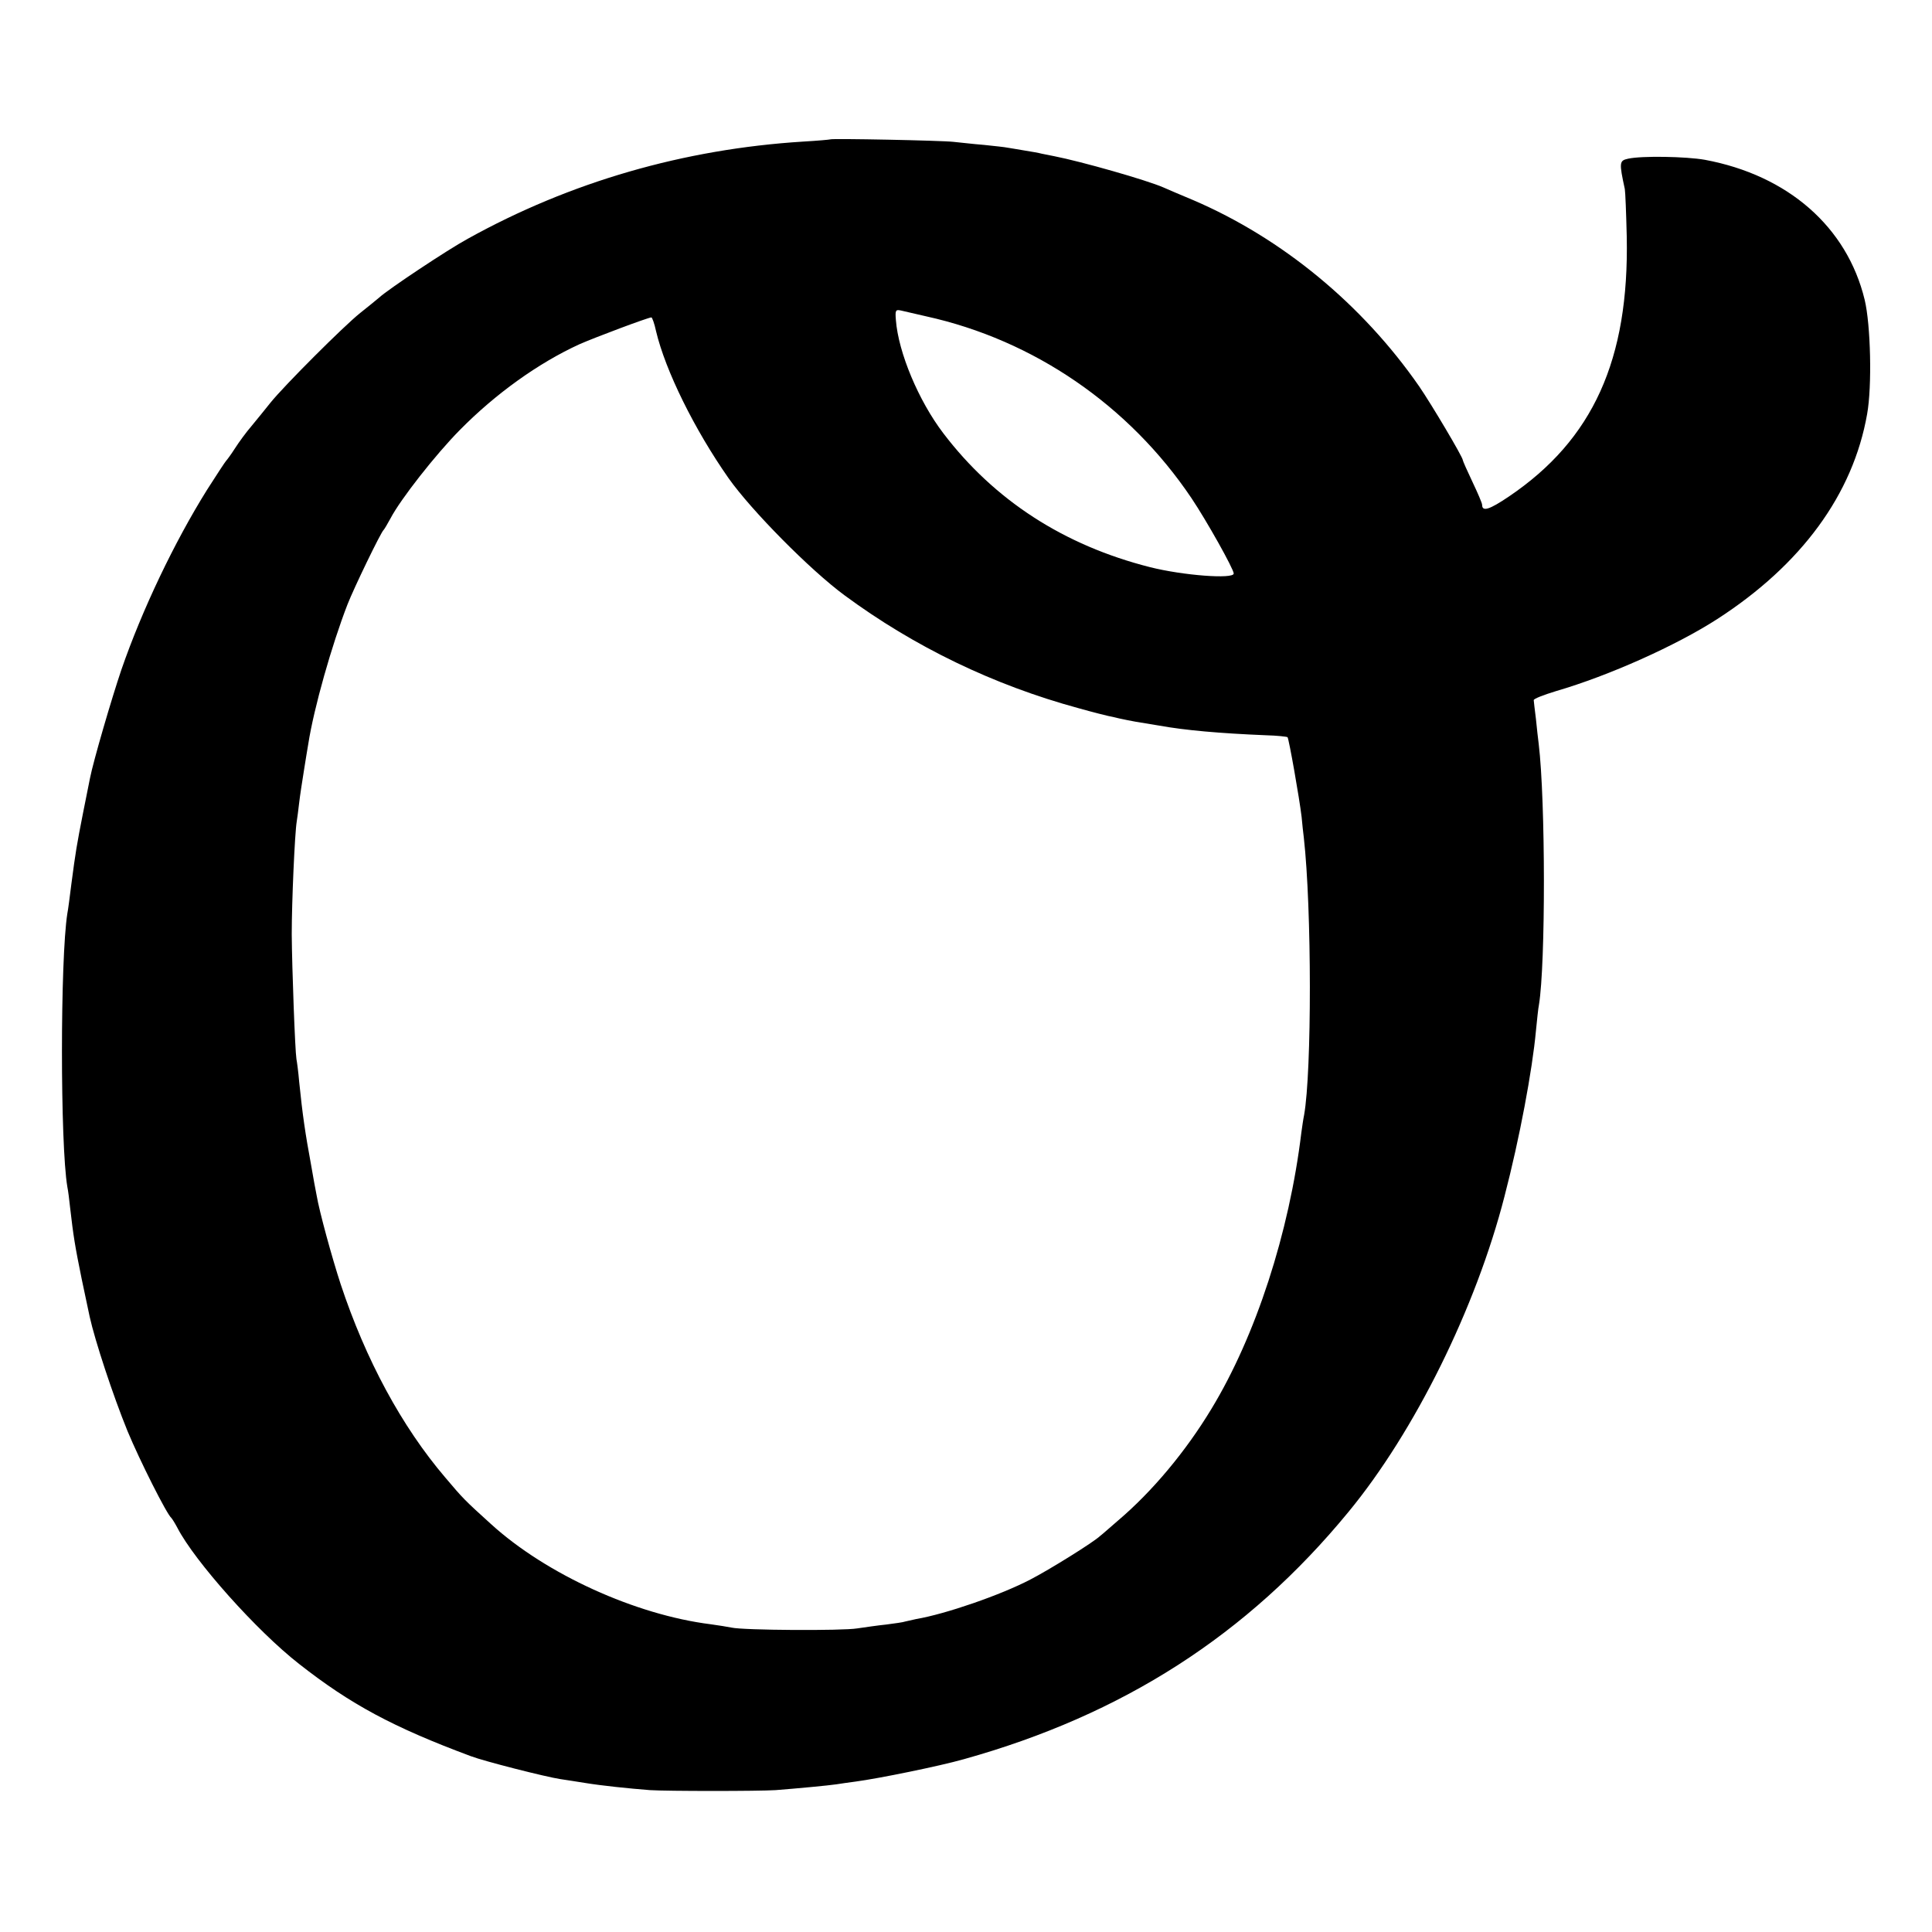 <?xml version="1.0" standalone="no"?>
<!DOCTYPE svg PUBLIC "-//W3C//DTD SVG 20010904//EN"
 "http://www.w3.org/TR/2001/REC-SVG-20010904/DTD/svg10.dtd">
<svg version="1.0" xmlns="http://www.w3.org/2000/svg"
 width="700pt" height="700pt" viewBox="0 0 700 700"
 preserveAspectRatio="xMidYMid meet">
<g transform="translate(0,700) scale(0.1,-0.1)"
fill="#000000" stroke="none">
<path d="M3008 6495 c-2 -1 -46 -5 -98 -8 -432 -27 -844 -146 -1215 -352 -72
-39 -287 -182 -321 -213 -11 -9 -42 -35 -69 -56 -59 -47 -275 -263 -325 -325
-19 -24 -50 -62 -69 -85 -19 -22 -46 -59 -60 -81 -14 -22 -29 -42 -32 -45 -3
-3 -34 -50 -69 -105 -118 -189 -235 -434 -310 -651 -35 -103 -102 -332 -114
-394 -3 -14 -14 -70 -25 -125 -23 -117 -27 -141 -42 -255 -6 -47 -12 -96 -15
-110 -26 -165 -26 -837 0 -990 3 -14 7 -47 10 -75 12 -105 18 -141 42 -259 14
-66 27 -128 29 -137 19 -86 84 -284 137 -414 44 -106 142 -301 159 -315 3 -3
13 -19 22 -36 62 -120 287 -373 441 -493 186 -146 340 -229 622 -334 47 -18
271 -75 324 -83 19 -3 60 -9 90 -14 61 -10 158 -20 235 -26 63 -4 394 -4 455
0 78 6 194 17 220 21 14 2 45 7 70 10 83 11 304 56 392 81 577 161 1028 451
1393 895 241 292 463 742 566 1144 55 211 101 458 114 600 4 39 8 81 11 95 24
147 24 736 -1 945 -2 17 -7 57 -10 90 -4 33 -8 64 -8 68 -1 5 35 19 81 33 192
56 435 165 584 261 305 197 492 452 543 743 18 100 13 323 -9 414 -64 264
-278 451 -579 507 -68 12 -228 15 -278 4 -32 -7 -33 -13 -12 -110 2 -11 5 -88
7 -172 9 -446 -122 -736 -427 -942 -71 -48 -97 -56 -97 -30 0 6 -16 43 -35 83
-19 40 -35 76 -35 79 0 11 -114 203 -158 267 -206 297 -497 537 -819 675 -48
20 -97 41 -108 46 -62 27 -298 94 -395 113 -14 3 -34 7 -45 9 -11 3 -40 8 -65
12 -25 4 -52 9 -60 10 -9 2 -47 6 -85 10 -39 3 -88 9 -110 11 -42 5 -443 13
-447 9z m347 -641 c391 -86 736 -323 962 -659 55 -82 153 -257 153 -273 0 -21
-184 -7 -303 23 -312 79 -564 242 -749 485 -90 118 -163 293 -172 410 -3 36
-1 39 18 35 12 -3 53 -12 91 -21z m-978 -54 c34 -143 139 -356 263 -533 82
-116 295 -332 420 -424 252 -186 539 -325 848 -409 53 -15 102 -27 107 -28 6
-1 24 -5 40 -9 17 -4 44 -9 60 -12 17 -3 55 -9 85 -14 94 -17 218 -28 387 -35
40 -1 75 -5 78 -7 5 -6 43 -221 51 -289 2 -25 6 -58 8 -75 29 -258 29 -848 1
-1005 -3 -14 -7 -42 -10 -64 -44 -363 -165 -736 -326 -1001 -93 -154 -214
-299 -339 -405 -29 -25 -57 -50 -64 -55 -24 -23 -185 -123 -253 -158 -107 -56
-307 -125 -413 -143 -14 -3 -32 -7 -40 -9 -8 -3 -39 -7 -69 -11 -30 -3 -77
-10 -105 -14 -53 -9 -413 -7 -456 3 -14 3 -47 8 -75 12 -272 34 -596 181 -796
363 -96 87 -101 92 -166 169 -157 184 -288 426 -379 701 -31 95 -77 262 -87
322 -3 14 -12 63 -20 110 -21 113 -31 182 -43 300 -3 36 -8 73 -10 83 -5 31
-16 327 -17 452 0 118 11 366 18 408 2 12 6 43 9 69 3 26 11 78 17 115 6 37
13 82 16 98 20 129 85 358 142 505 23 59 121 262 131 270 3 3 14 22 25 42 36
69 164 232 251 320 129 131 285 243 434 311 57 25 246 96 260 97 3 0 11 -22
17 -50z"/>
</g>
</svg>
